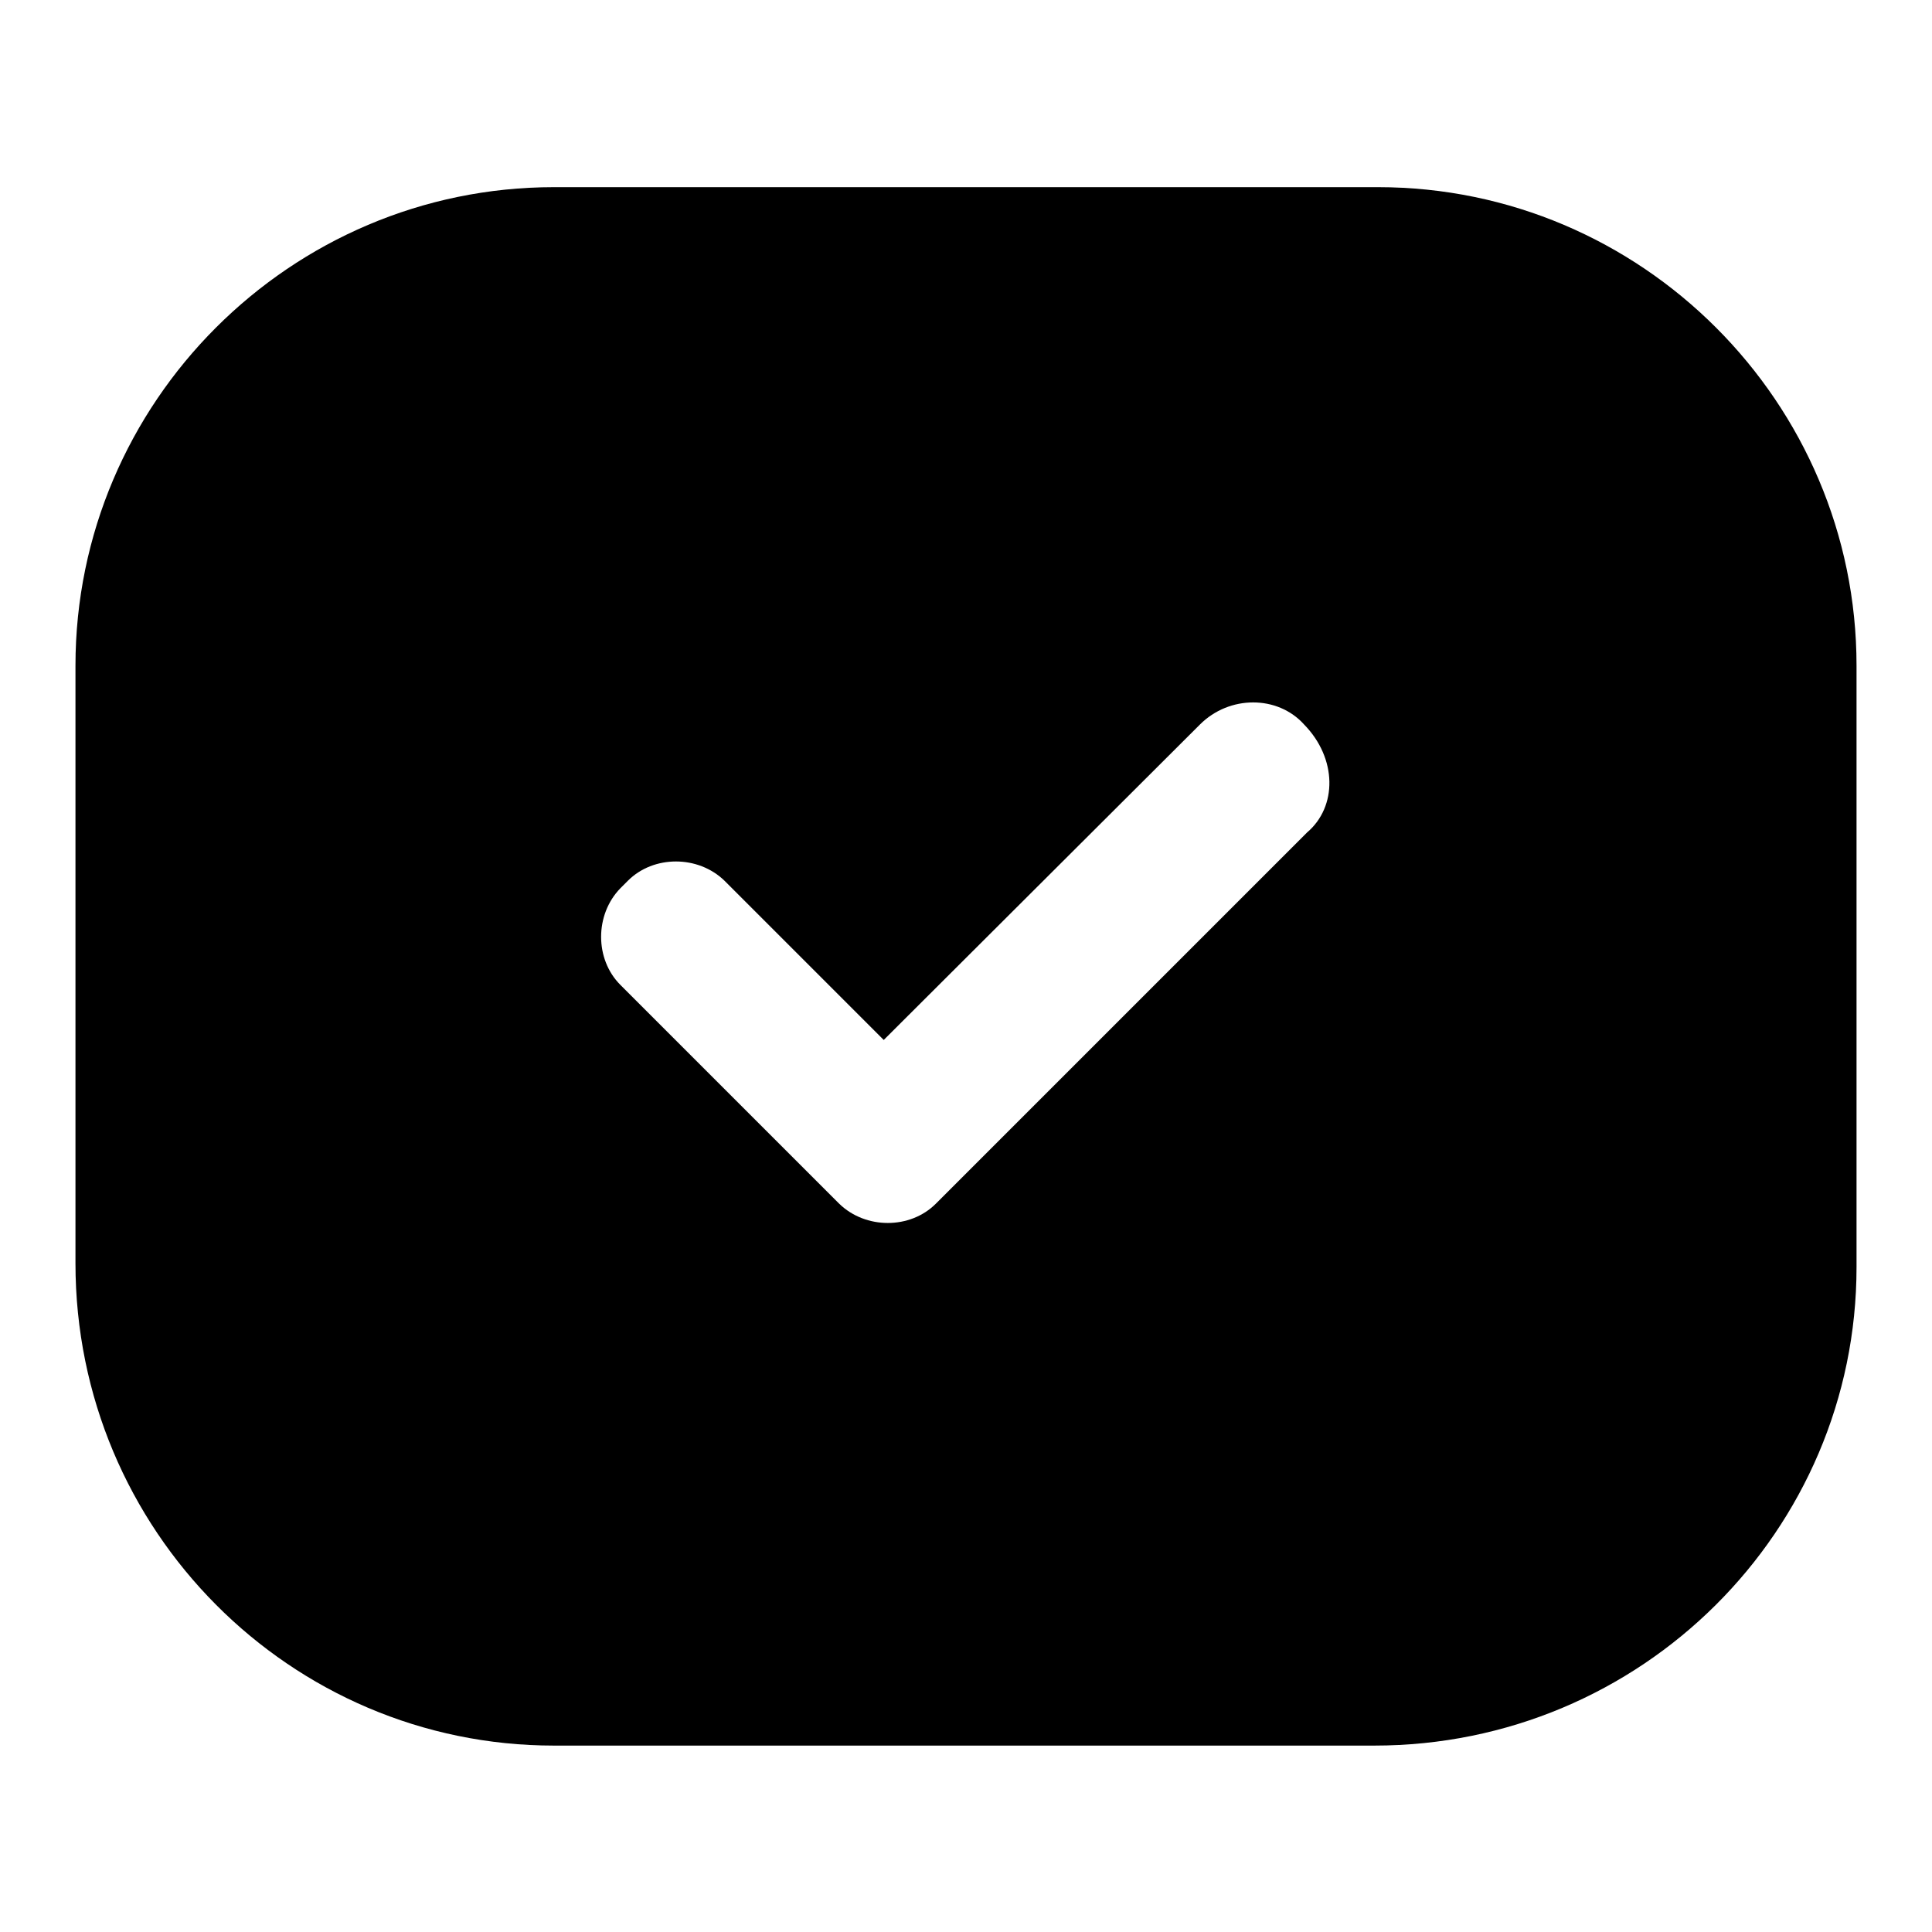 <?xml version="1.0" encoding="utf-8"?>
<!-- Svg Vector Icons : http://www.onlinewebfonts.com/icon -->
<!DOCTYPE svg PUBLIC "-//W3C//DTD SVG 1.1//EN" "http://www.w3.org/Graphics/SVG/1.1/DTD/svg11.dtd">
<svg version="1.1" xmlns="http://www.w3.org/2000/svg" xmlns:xlink="http://www.w3.org/1999/xlink" x="0px" y="0px" viewBox="0 0 256 256" enable-background="new 0 0 256 256" xml:space="preserve">
<g> <path fill="#000000" d="M182.6,24.8H73.4C38.5,24.8,10,53.3,10,88.2v79.2c0,35.4,28.5,63.9,63.4,63.9h108.7 c35.4,0,63.9-28.5,63.9-63.4V88.2C246,53.3,217.5,24.8,182.6,24.8z M173.2,110.3L125,158.5l-1,1c-3.4,3.4-9.3,3.4-12.8,0l-29-29 c-3.4-3.4-3.4-9.3,0-12.8l1-1c3.4-3.4,9.3-3.4,12.8,0l21.1,21.1L159,96c3.9-3.9,10.3-3.9,13.8,0 C177.2,100.5,177.2,106.9,173.2,110.3L173.2,110.3z"/></g>
</svg>